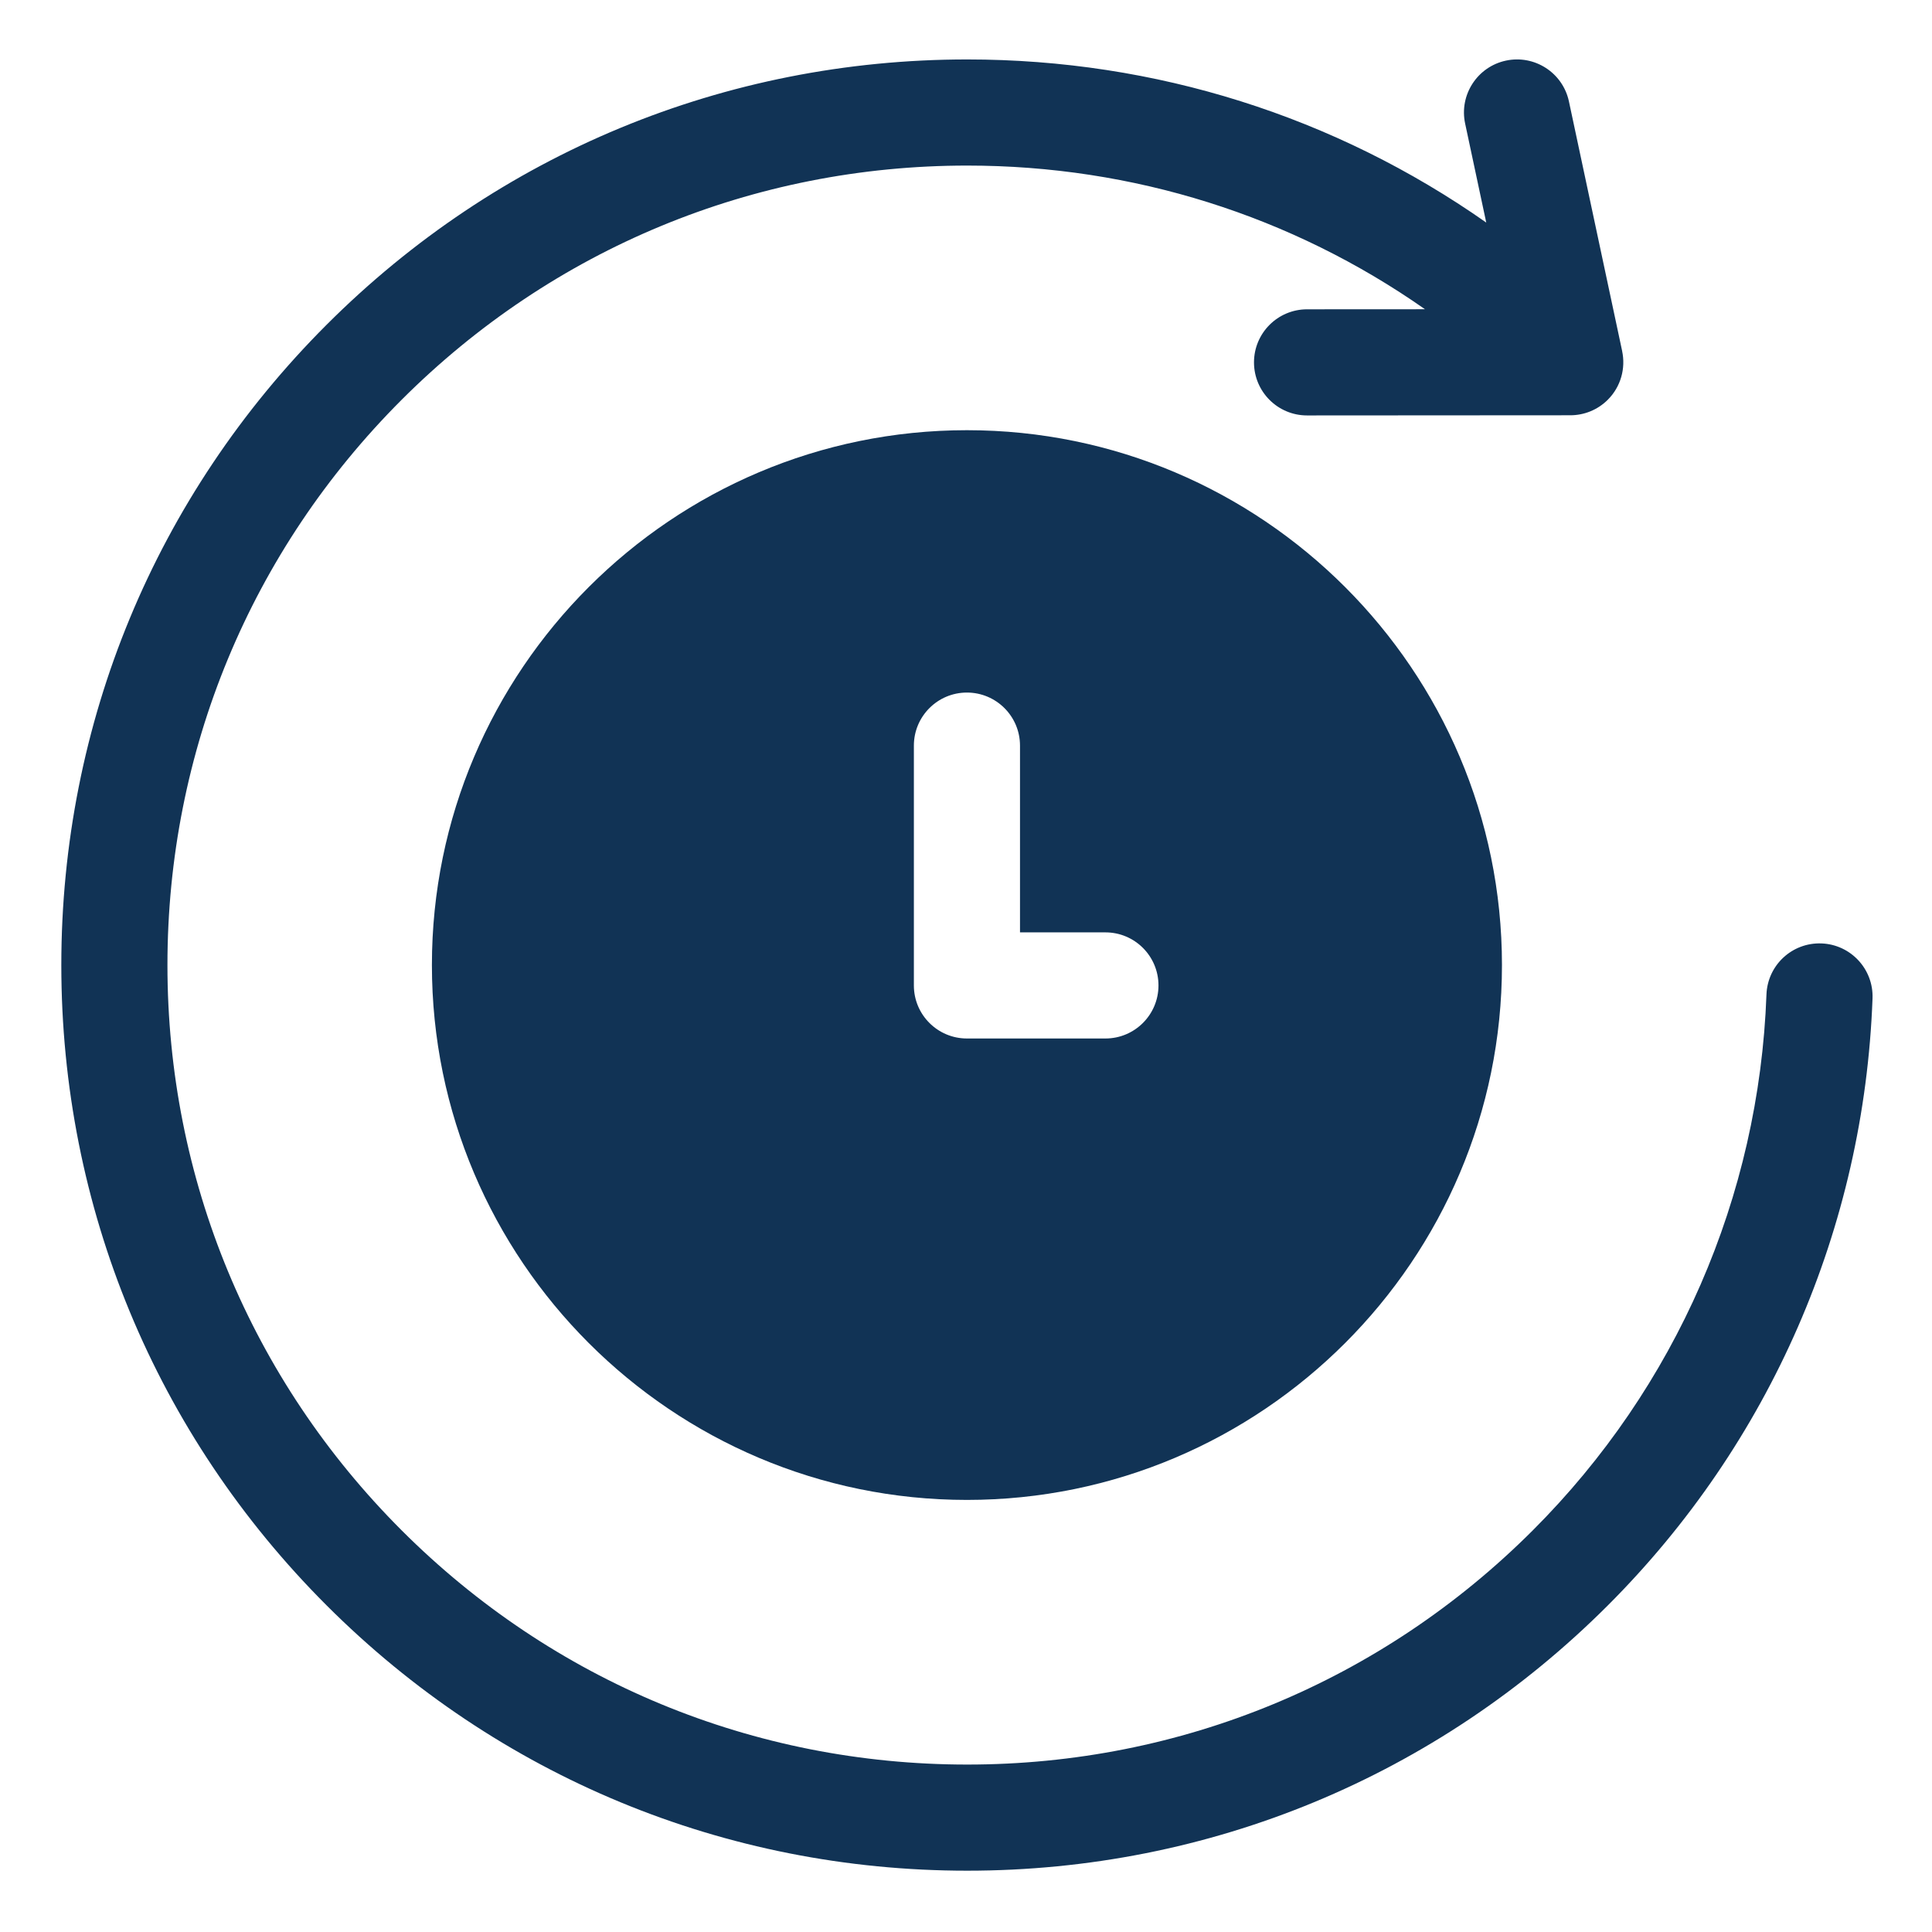 <svg height="682pt" viewBox="-21 -21 682 682.665" width="682pt" xmlns="http://www.w3.org/2000/svg"><path fill="#113355" d="m622.266 312.355c-10.391-.375-19.043 7.707-19.426 18.055-2.617 71.484-31.941 138.73-82.578 189.344-53.379 53.359-124.344 82.746-199.828 82.746-75.488 0-146.457-29.387-199.832-82.746-53.375-53.355-82.77-124.297-82.77-199.75 0-75.461 29.395-146.402 82.77-199.758 53.379-53.359 124.344-82.742 199.832-82.742 58.695 0 114.66 17.773 161.75 50.766l-41.68.023c-10.359.012-18.746 8.41-18.742 18.766.012 10.352 8.402 18.734 18.75 18.734h.016l92.984-.059c4.805 0 9.609-1.828 13.27-5.492 4.66-4.664 6.34-11.168 5.062-17.168h.012l-18.812-88.23c-2.16-10.129-12.121-16.582-22.246-14.43-10.129 2.16-16.59 12.121-14.43 22.246l7.457 34.977c-53.371-37.453-116.828-57.633-183.391-57.633-85.504 0-165.883 33.281-226.34 93.719-60.465 60.441-93.762 140.801-93.762 226.277s33.297 165.84 93.762 226.277c60.457 60.434 140.836 93.723 226.34 93.723 85.5 0 165.883-33.289 226.344-93.723 57.352-57.34 90.574-133.512 93.539-214.496.383-10.348-7.699-19.043-18.051-19.426zm0 0"/><path fill="#113355" d="m320.332 131.008c-104.242 0-189.051 84.781-189.051 188.992s84.809 188.992 189.051 188.992c104.242 0 189.047-84.781 189.047-188.992s-84.805-188.992-189.047-188.992zm48.93 214.938h-48.93c-10.355 0-18.75-8.395-18.75-18.746v-84.738c0-10.352 8.395-18.75 18.75-18.75s18.75 8.398 18.75 18.75v65.988h30.18c10.355 0 18.75 8.395 18.75 18.75 0 10.352-8.395 18.746-18.75 18.746zm0 0"/></svg>